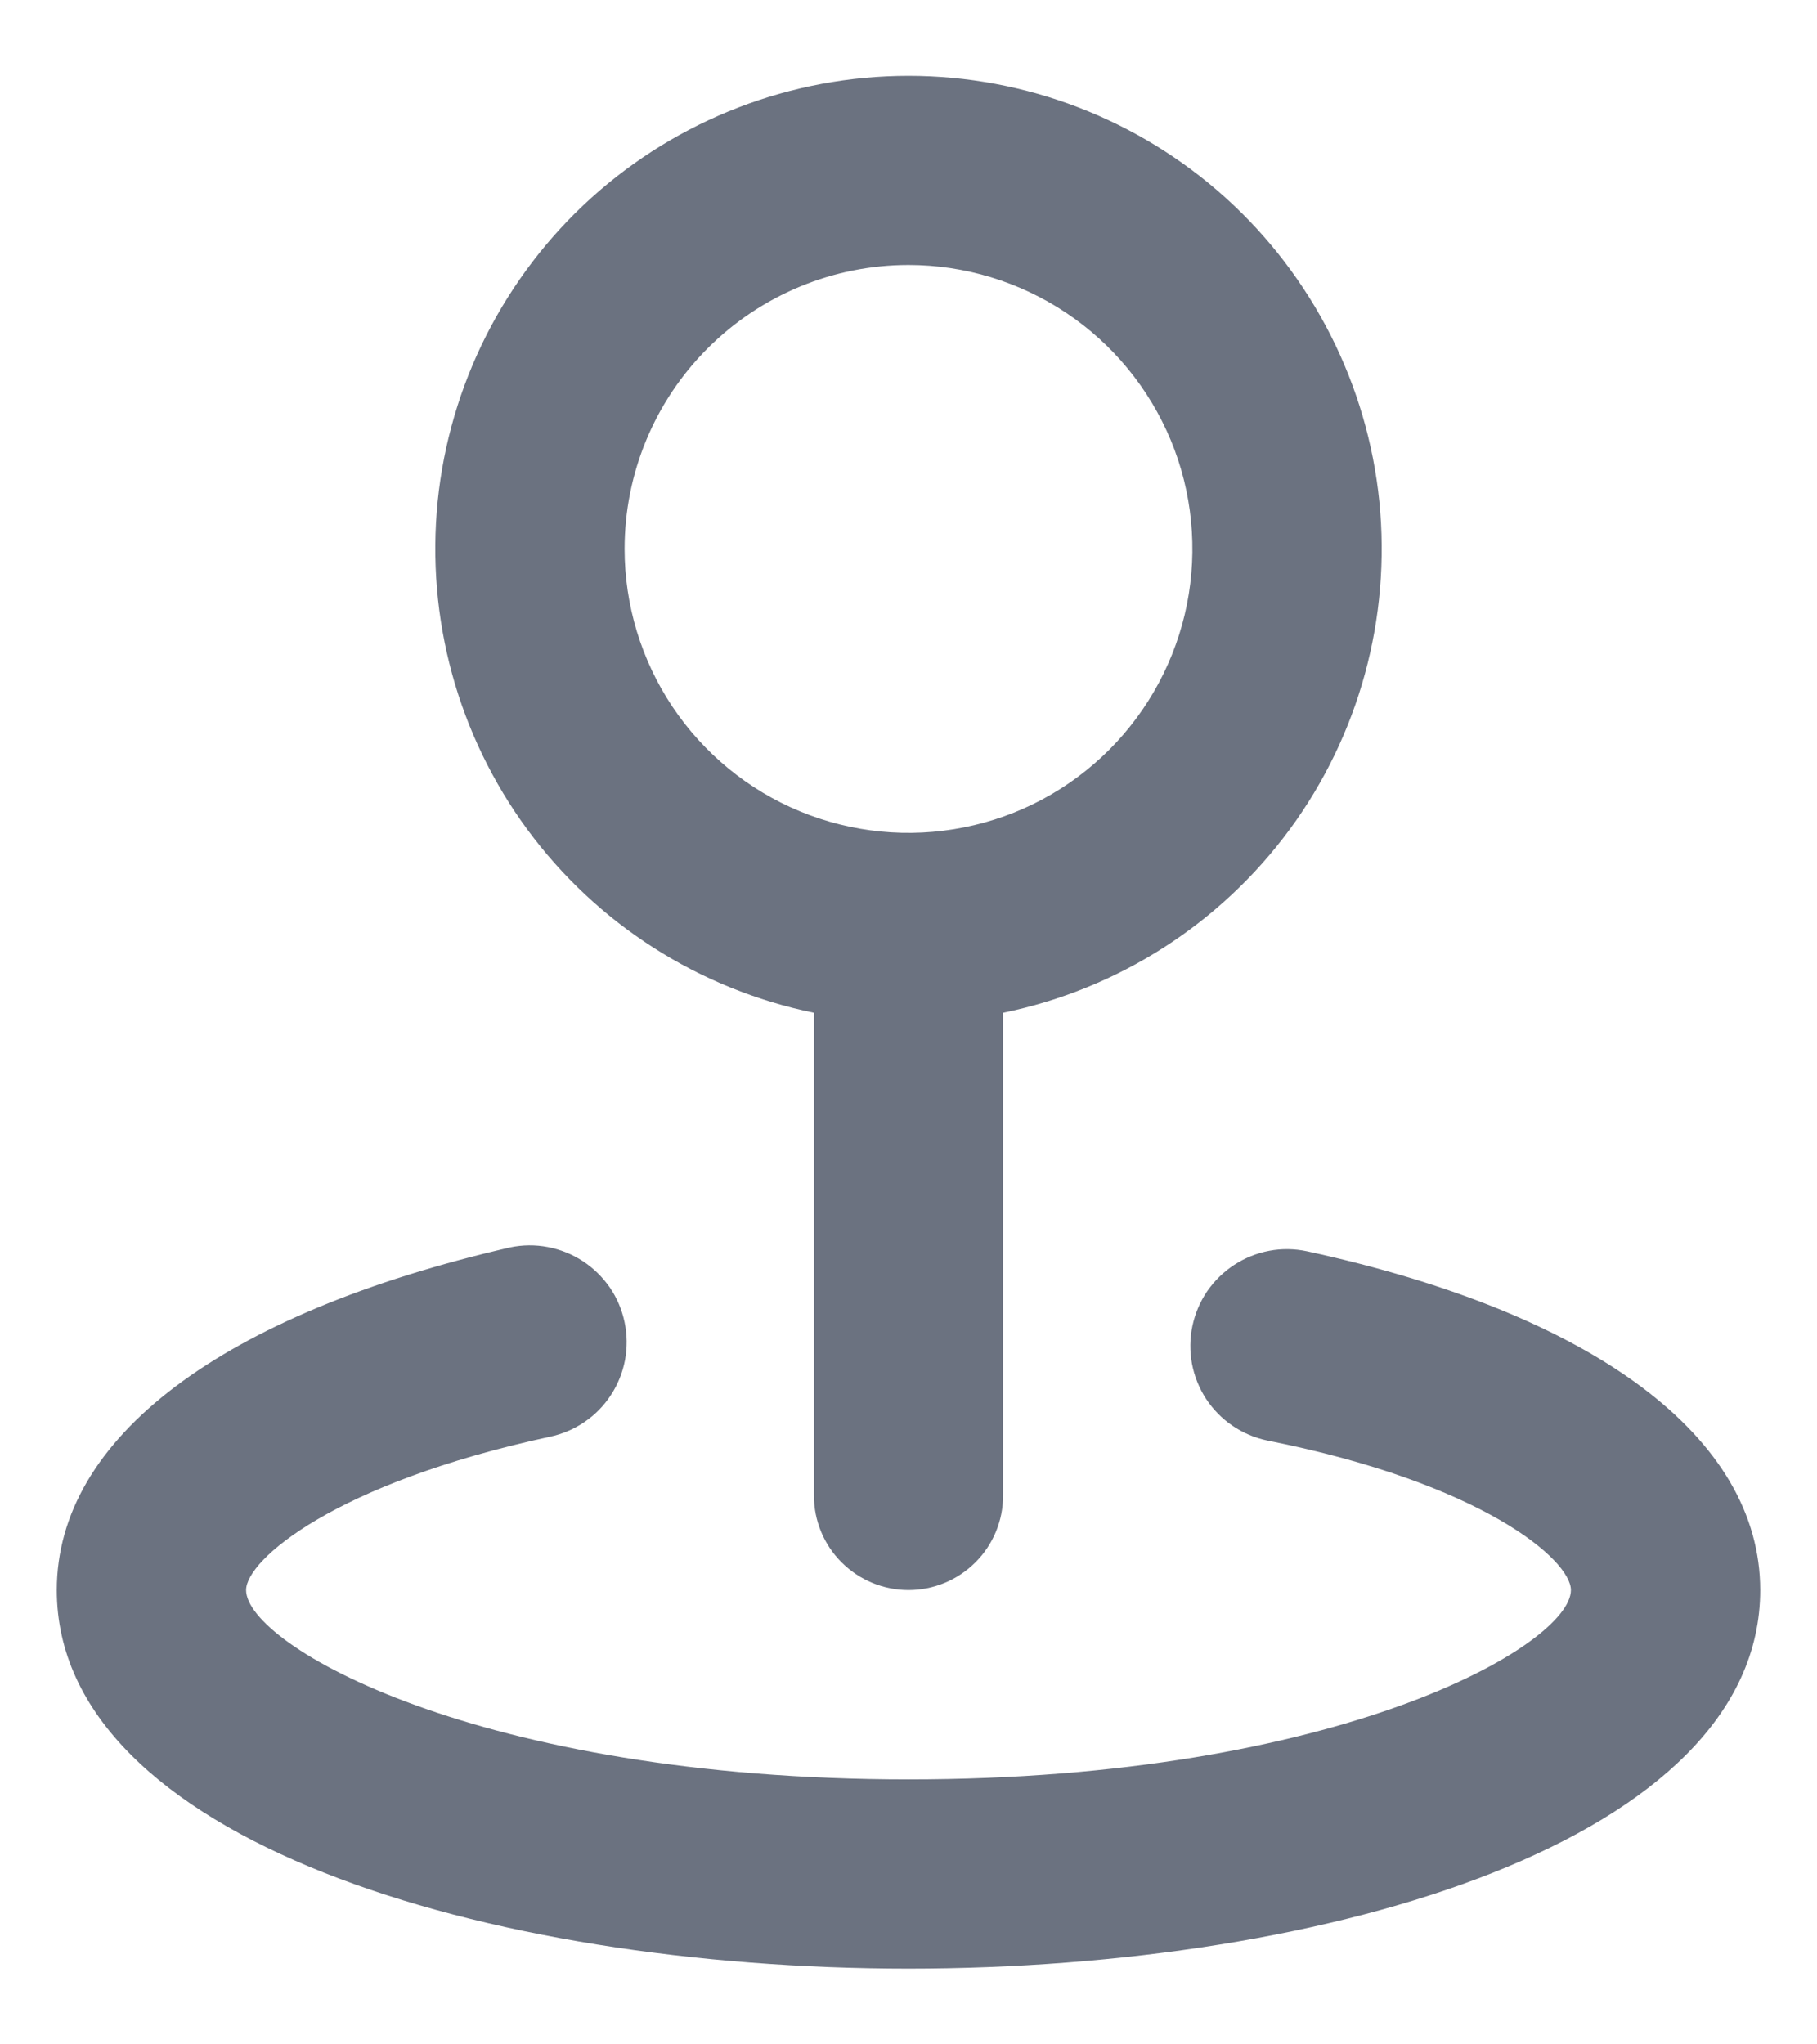 <svg width="16" height="18" viewBox="0 0 16 18" fill="none" xmlns="http://www.w3.org/2000/svg">
<path d="M7.167 8.917V13.167C7.167 13.388 7.254 13.6 7.411 13.756C7.567 13.912 7.779 14 8 14C8.221 14 8.433 13.912 8.589 13.756C8.746 13.6 8.833 13.388 8.833 13.167V8.917C9.845 8.71 10.744 8.135 11.356 7.304C11.968 6.472 12.249 5.443 12.146 4.415C12.042 3.388 11.56 2.436 10.794 1.743C10.028 1.051 9.033 0.668 8 0.668C6.967 0.668 5.972 1.051 5.206 1.743C4.44 2.436 3.958 3.388 3.854 4.415C3.751 5.443 4.032 6.472 4.644 7.304C5.256 8.135 6.155 8.71 7.167 8.917ZM8 2.333C8.494 2.333 8.978 2.48 9.389 2.755C9.8 3.029 10.12 3.42 10.31 3.877C10.499 4.333 10.548 4.836 10.452 5.321C10.355 5.806 10.117 6.251 9.768 6.601C9.418 6.951 8.973 7.189 8.488 7.285C8.003 7.382 7.5 7.332 7.043 7.143C6.586 6.954 6.196 6.633 5.921 6.222C5.647 5.811 5.5 5.328 5.5 4.833C5.5 4.17 5.763 3.534 6.232 3.066C6.701 2.597 7.337 2.333 8 2.333ZM11.508 11.017C11.399 10.994 11.286 10.992 11.176 11.013C11.066 11.034 10.961 11.076 10.868 11.137C10.774 11.198 10.694 11.277 10.63 11.369C10.567 11.462 10.523 11.566 10.5 11.675C10.477 11.784 10.476 11.897 10.496 12.007C10.517 12.117 10.559 12.222 10.62 12.316C10.681 12.409 10.76 12.49 10.853 12.553C10.945 12.616 11.049 12.66 11.158 12.683C13.05 13.058 13.833 13.733 13.833 14C13.833 14.483 11.792 15.667 8 15.667C4.208 15.667 2.167 14.483 2.167 14C2.167 13.733 2.95 13.058 4.842 12.65C4.951 12.627 5.055 12.583 5.147 12.52C5.24 12.457 5.319 12.376 5.38 12.282C5.441 12.189 5.483 12.084 5.504 11.974C5.524 11.864 5.523 11.751 5.5 11.642C5.477 11.532 5.433 11.428 5.37 11.336C5.306 11.244 5.226 11.165 5.132 11.104C5.039 11.043 4.934 11.001 4.824 10.98C4.714 10.959 4.601 10.96 4.492 10.983C1.958 11.567 0.5 12.658 0.5 14C0.5 16.192 4.275 17.333 8 17.333C11.725 17.333 15.5 16.192 15.5 14C15.5 12.658 14.042 11.567 11.508 11.017Z" fill="#6B7280"/>
</svg>
